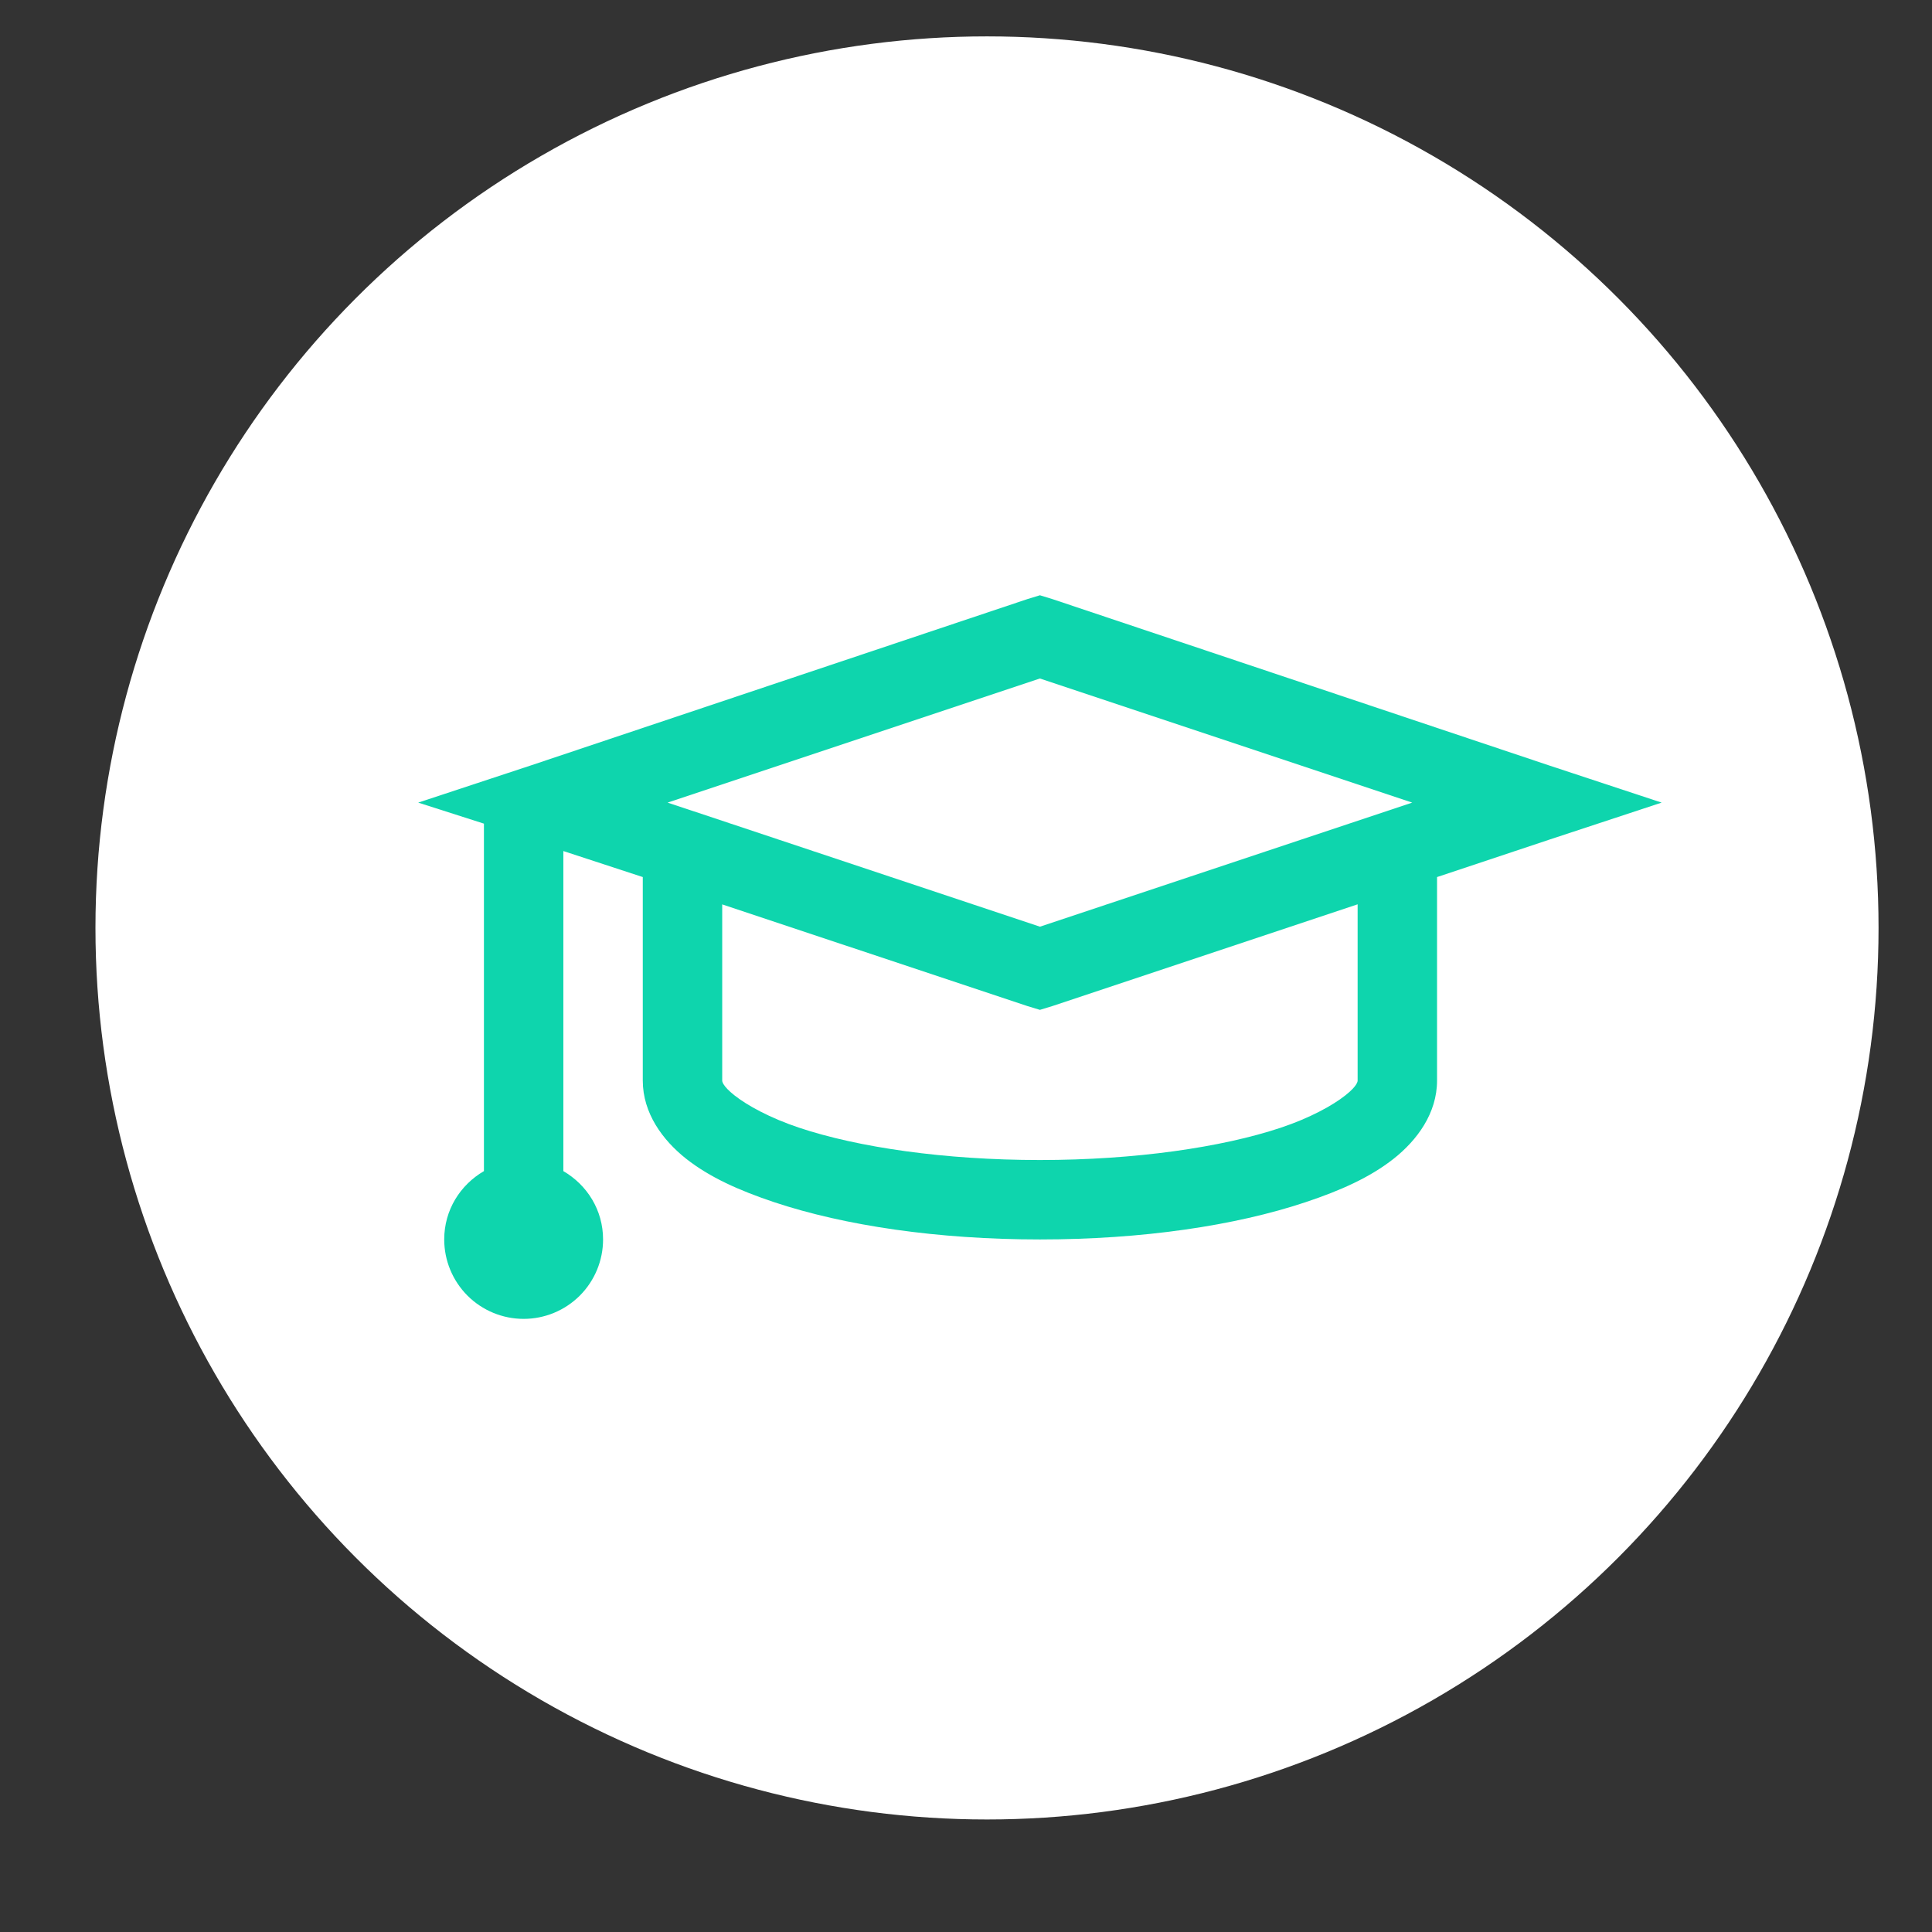 <svg xmlns="http://www.w3.org/2000/svg" width="54" height="54" viewBox="0 0 54 54" fill="none"><rect x="0" y="0" width="54" height="54" fill="#333333" stroke="none"/><circle cx="27.587" cy="25.936" r="24.919" fill="white"></circle><path d="M29.066 16.638L28.719 16.744L14.843 21.392L11.689 22.433L13.526 23.021V32.733C12.863 33.119 12.416 33.821 12.416 34.643C12.416 35.232 12.65 35.796 13.066 36.213C13.482 36.629 14.047 36.863 14.636 36.863C15.225 36.863 15.789 36.629 16.206 36.213C16.622 35.796 16.856 35.232 16.856 34.643C16.856 33.821 16.409 33.119 15.746 32.733V23.787L17.966 24.514V30.203C17.966 31.113 18.521 31.868 19.18 32.389C19.84 32.908 20.659 33.274 21.642 33.603C23.611 34.258 26.207 34.643 29.066 34.643C31.925 34.643 34.521 34.259 36.49 33.602C37.473 33.274 38.292 32.908 38.952 32.388C39.611 31.868 40.166 31.113 40.166 30.203V24.514L43.289 23.473L46.443 22.433L43.288 21.391L29.412 16.744L29.066 16.638ZM29.066 18.964L39.472 22.433L29.066 25.901L18.66 22.433L29.066 18.964ZM20.186 25.278L28.72 28.121L29.066 28.226L29.413 28.12L37.946 25.276V30.203C37.946 30.214 37.951 30.343 37.599 30.619C37.248 30.896 36.619 31.246 35.795 31.521C34.15 32.069 31.724 32.423 29.066 32.423C26.407 32.423 23.982 32.07 22.336 31.52C21.515 31.246 20.884 30.895 20.533 30.619C20.18 30.341 20.186 30.214 20.186 30.203V25.278Z" fill="#0ED5AD"></path></svg>